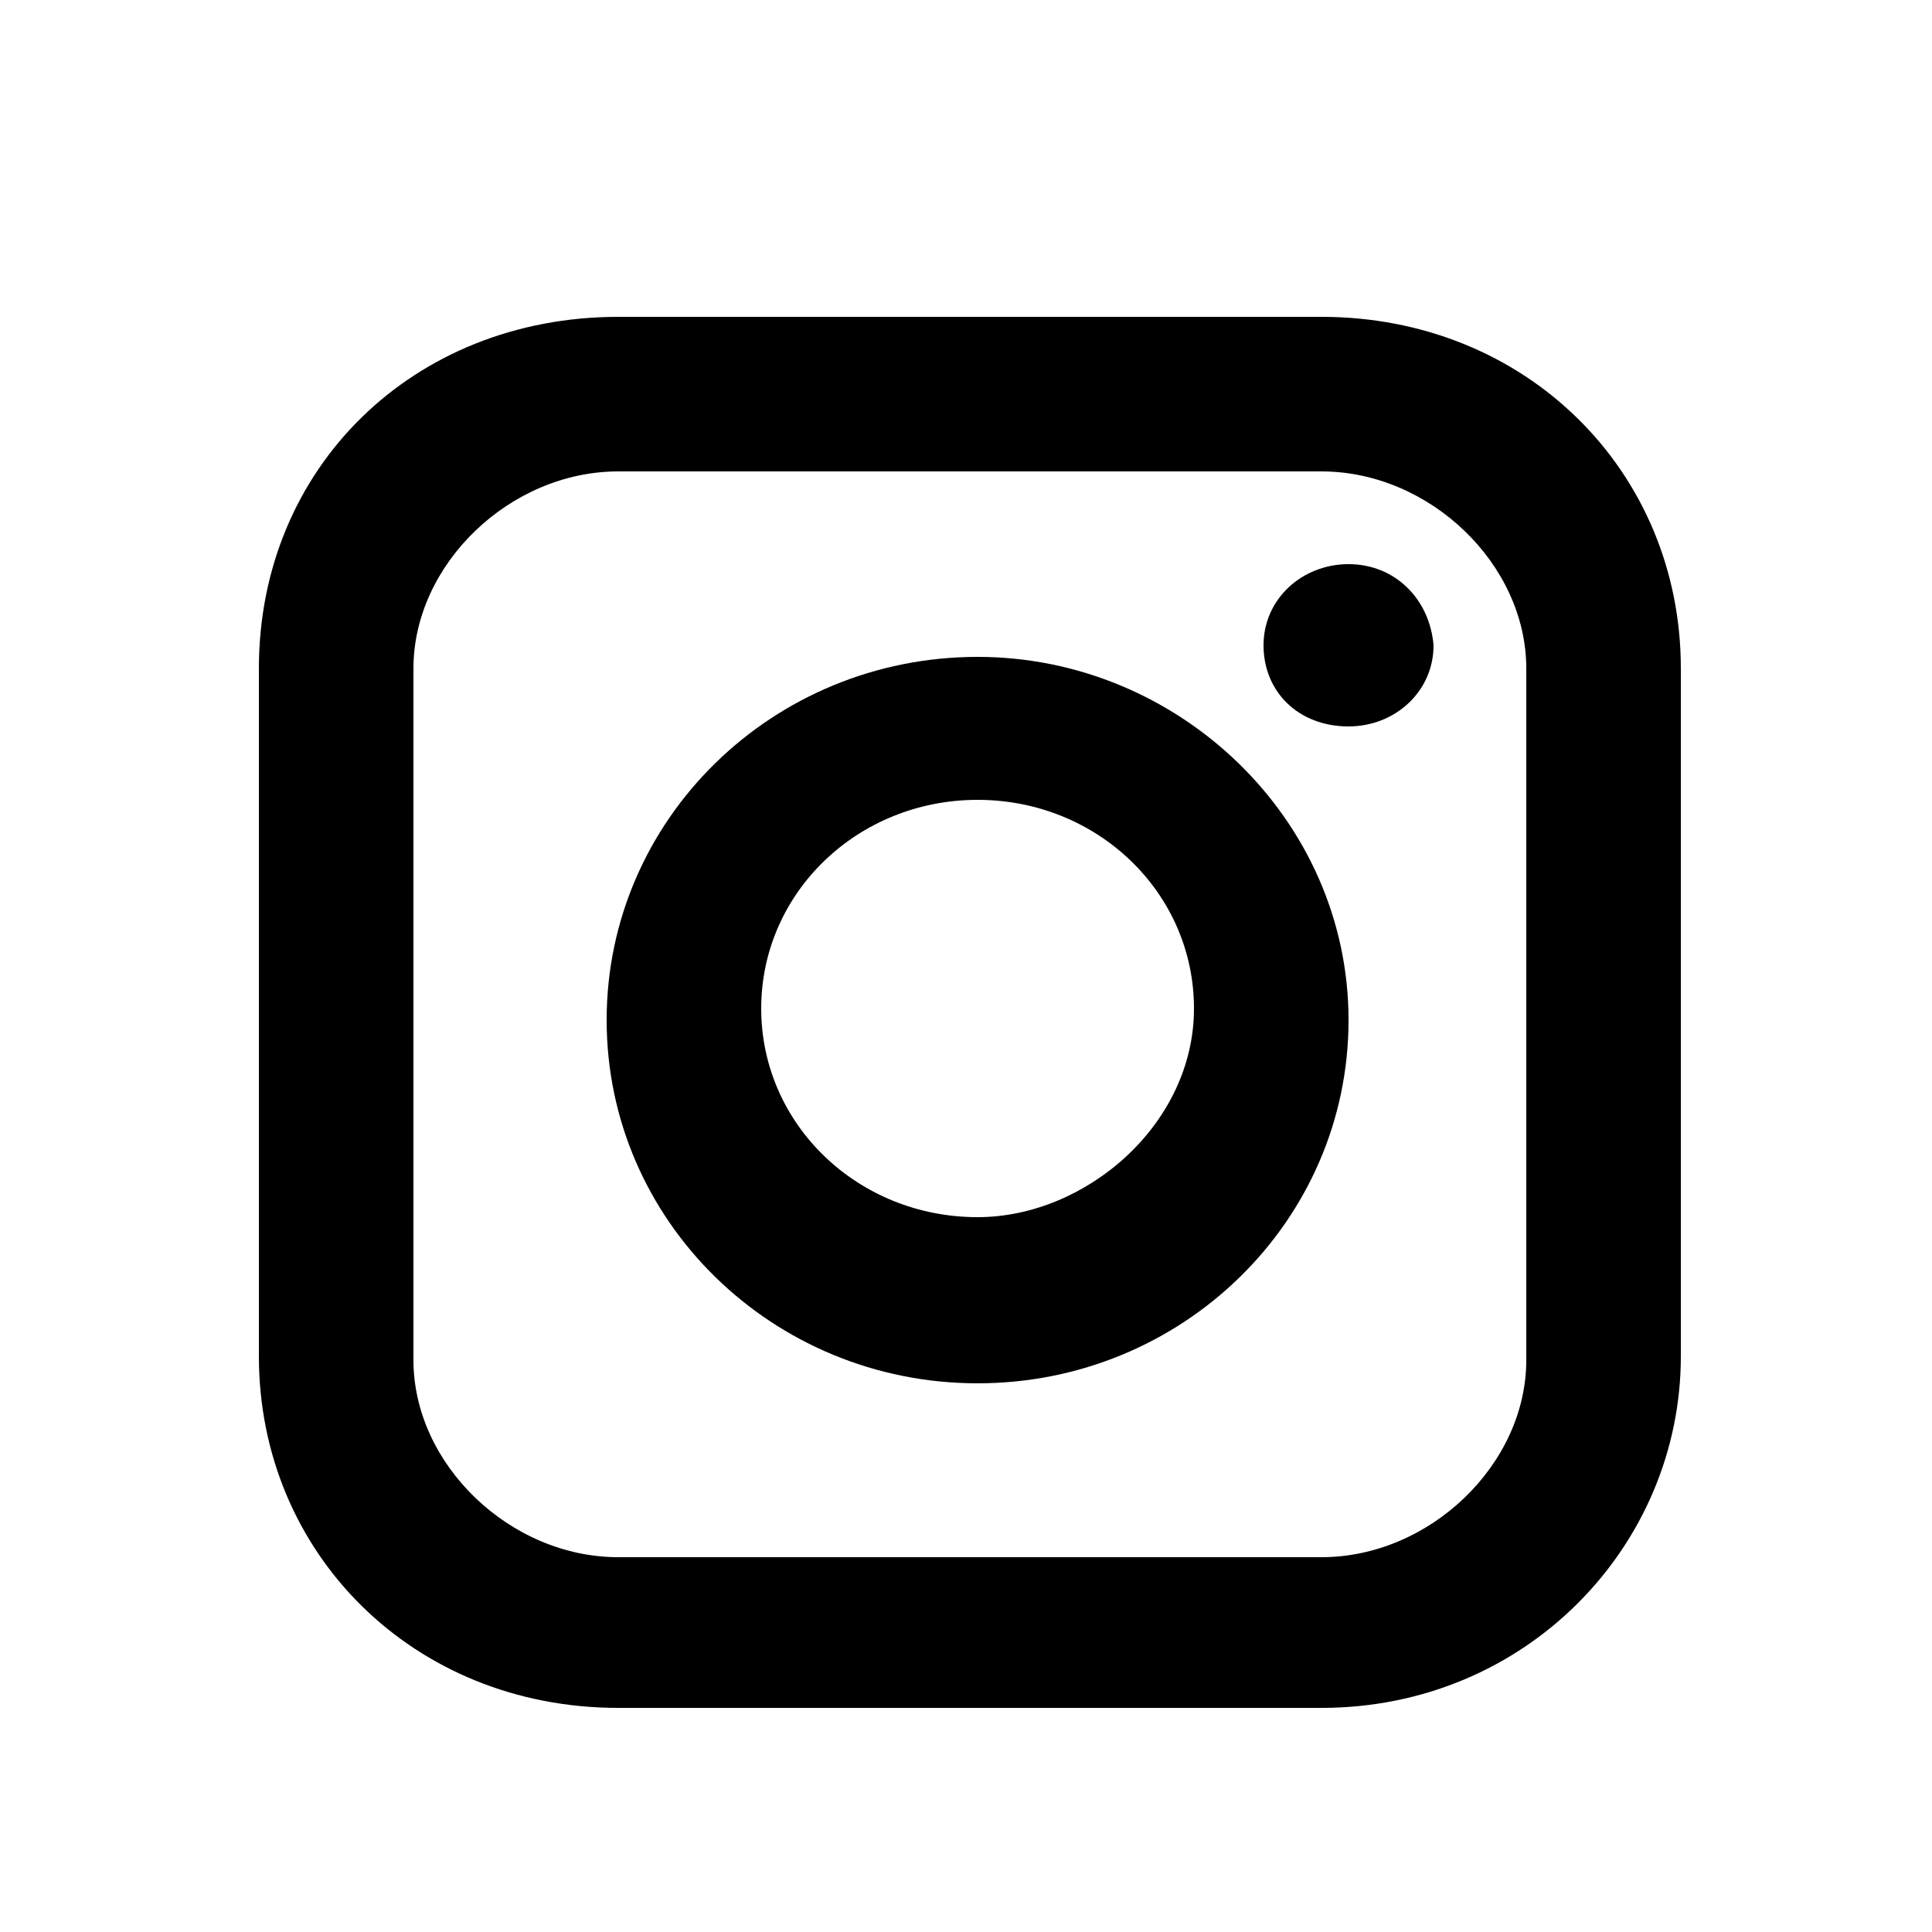 <?xml version="1.0" encoding="utf-8"?>
<!-- Generator: Adobe Illustrator 23.0.1, SVG Export Plug-In . SVG Version: 6.00 Build 0)  -->
<svg version="1.1" id="Layer_1" xmlns="http://www.w3.org/2000/svg" xmlns:xlink="http://www.w3.org/1999/xlink" x="0px" y="0px"
	 viewBox="0 0 50 50" style="enable-background:new 0 0 50 50;" xml:space="preserve">
<path d="M34.9,14.6c-1.2,0-2.2,0.9-2.2,2.1c0,1.2,0.9,2.1,2.2,2.1c1.2,0,2.2-0.9,2.2-2.1C37,15.5,36.1,14.6,34.9,14.6z"/>
<path d="M34.2,8.2H16c-5.3,0-9.3,3.9-9.3,9.1v17.8c0,5.1,4,9.1,9.3,9.1h18.2c5.3,0,9.3-4.2,9.3-9.1V17.3
	C43.5,12.2,39.5,8.2,34.2,8.2z M39.5,35.2c0,2.7-2.5,5.1-5.3,5.1H16c-2.8,0-5.3-2.4-5.3-5.1V17.3c0-2.7,2.5-5.1,5.3-5.1h18.2
	c2.8,0,5.3,2.4,5.3,5.1V35.2z"/>
<path d="M25.3,17c-5.3,0-9.6,4.2-9.6,9.4s4.3,9.4,9.6,9.4s9.6-4.2,9.6-9.4S30.5,17,25.3,17z M25.3,31.5c-3.1,0-5.6-2.4-5.6-5.4
	s2.5-5.4,5.6-5.4s5.6,2.4,5.6,5.4S28.1,31.5,25.3,31.5z"/>
</svg>
